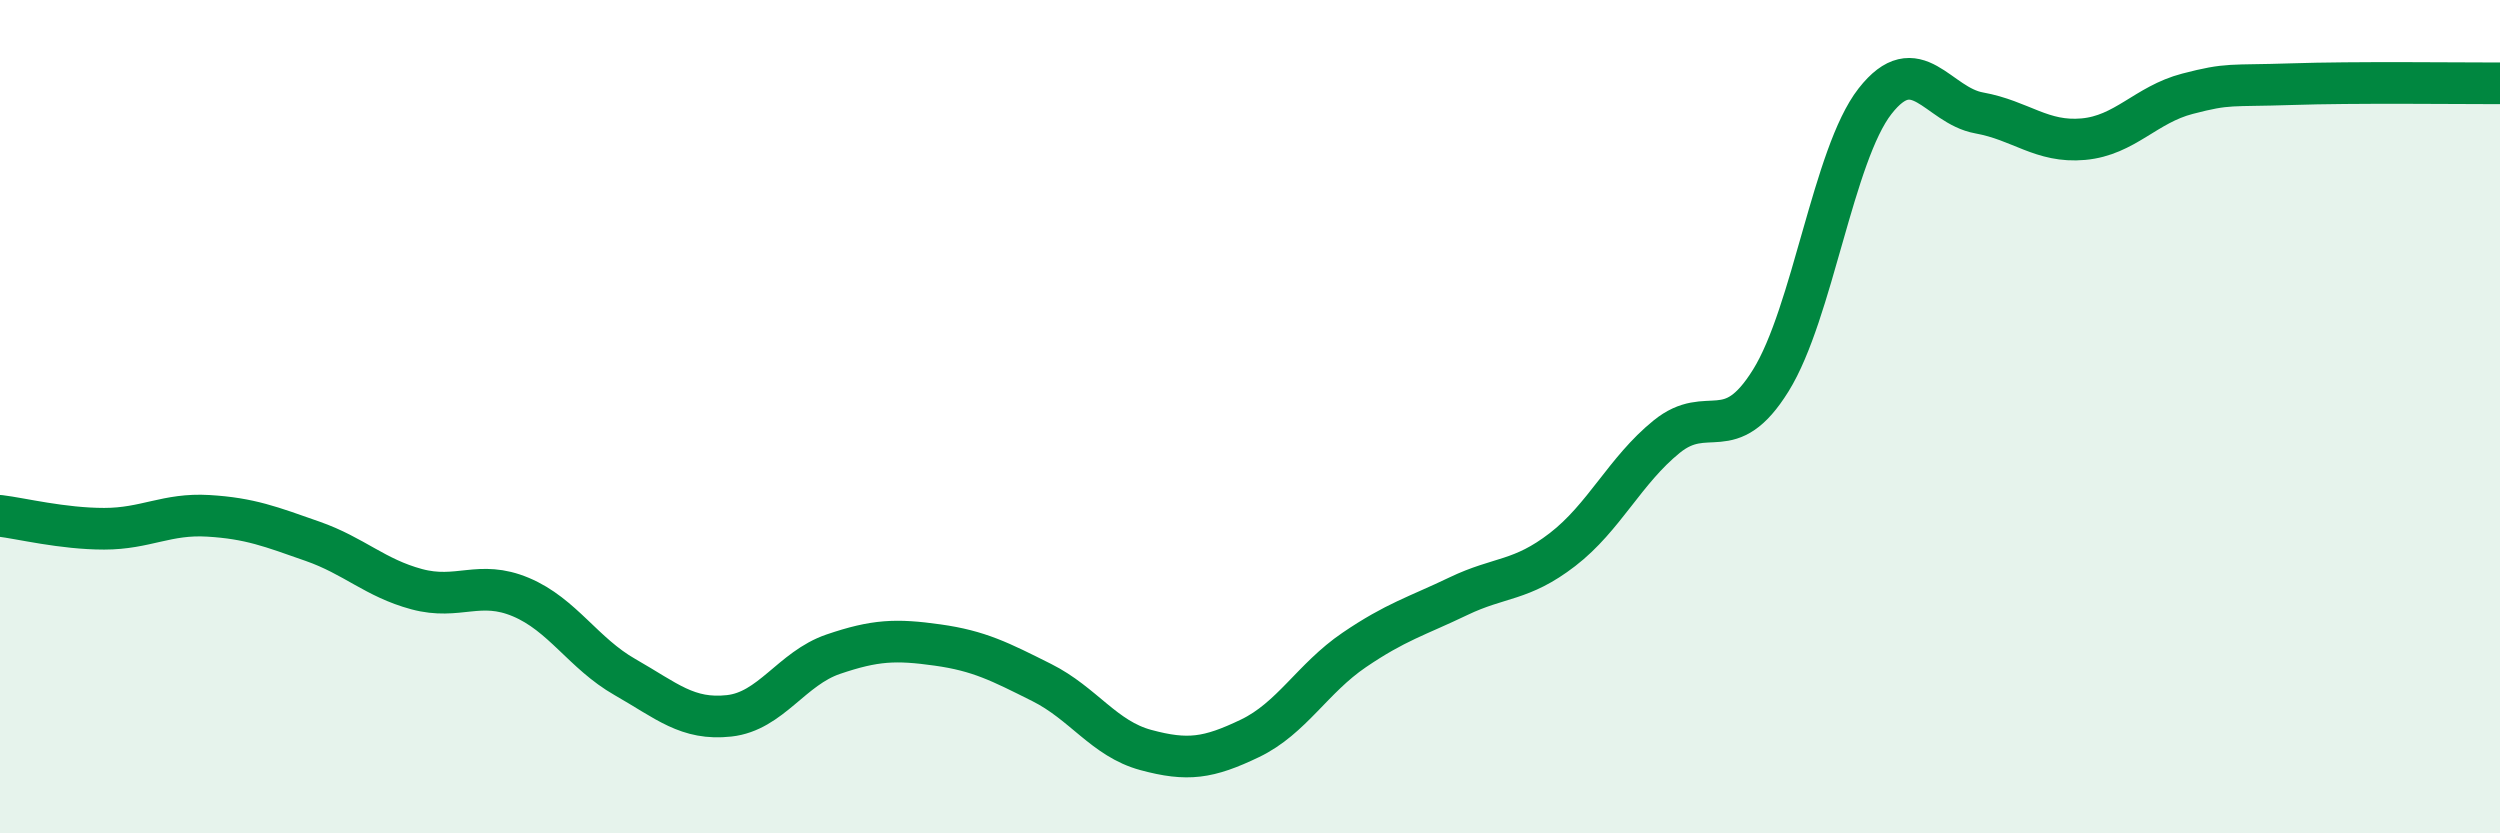 
    <svg width="60" height="20" viewBox="0 0 60 20" xmlns="http://www.w3.org/2000/svg">
      <path
        d="M 0,12.38 C 0.5,12.44 1.5,12.69 2.5,12.69 C 3.5,12.69 4,12.32 5,12.38 C 6,12.44 6.5,12.64 7.5,12.99 C 8.5,13.34 9,13.87 10,14.14 C 11,14.41 11.5,13.91 12.5,14.33 C 13.5,14.75 14,15.68 15,16.25 C 16,16.82 16.5,17.29 17.5,17.18 C 18.5,17.07 19,16.04 20,15.7 C 21,15.36 21.5,15.34 22.5,15.48 C 23.5,15.62 24,15.88 25,16.38 C 26,16.88 26.5,17.73 27.5,18 C 28.5,18.27 29,18.2 30,17.72 C 31,17.24 31.5,16.28 32.5,15.6 C 33.5,14.92 34,14.79 35,14.31 C 36,13.83 36.5,13.96 37.5,13.19 C 38.5,12.42 39,11.29 40,10.48 C 41,9.67 41.5,10.74 42.5,9.13 C 43.5,7.52 44,3.71 45,2.43 C 46,1.15 46.5,2.53 47.5,2.71 C 48.5,2.89 49,3.43 50,3.34 C 51,3.25 51.5,2.51 52.5,2.25 C 53.5,1.99 53.5,2.07 55,2.02 C 56.5,1.97 59,2 60,2L60 20L0 20Z"
        fill="#008740"
        opacity="0.1"
        stroke-linecap="round"
        stroke-linejoin="round"
      />
      <path
        d="M 0,12.38 C 0.5,12.44 1.5,12.69 2.5,12.69 C 3.5,12.69 4,12.32 5,12.38 C 6,12.44 6.5,12.64 7.5,12.99 C 8.5,13.34 9,13.87 10,14.14 C 11,14.41 11.5,13.91 12.5,14.33 C 13.5,14.75 14,15.68 15,16.25 C 16,16.82 16.5,17.29 17.5,17.18 C 18.5,17.07 19,16.04 20,15.7 C 21,15.36 21.5,15.34 22.5,15.48 C 23.5,15.62 24,15.88 25,16.38 C 26,16.88 26.5,17.73 27.5,18 C 28.5,18.27 29,18.2 30,17.72 C 31,17.24 31.5,16.28 32.5,15.6 C 33.5,14.92 34,14.79 35,14.31 C 36,13.83 36.5,13.96 37.5,13.19 C 38.5,12.42 39,11.29 40,10.48 C 41,9.67 41.5,10.74 42.5,9.13 C 43.5,7.52 44,3.71 45,2.43 C 46,1.15 46.5,2.53 47.5,2.71 C 48.5,2.89 49,3.43 50,3.34 C 51,3.25 51.5,2.51 52.5,2.25 C 53.5,1.99 53.5,2.07 55,2.02 C 56.5,1.97 59,2 60,2"
        stroke="#008740"
        stroke-width="1"
        fill="none"
        stroke-linecap="round"
        stroke-linejoin="round"
      />
    </svg>
  